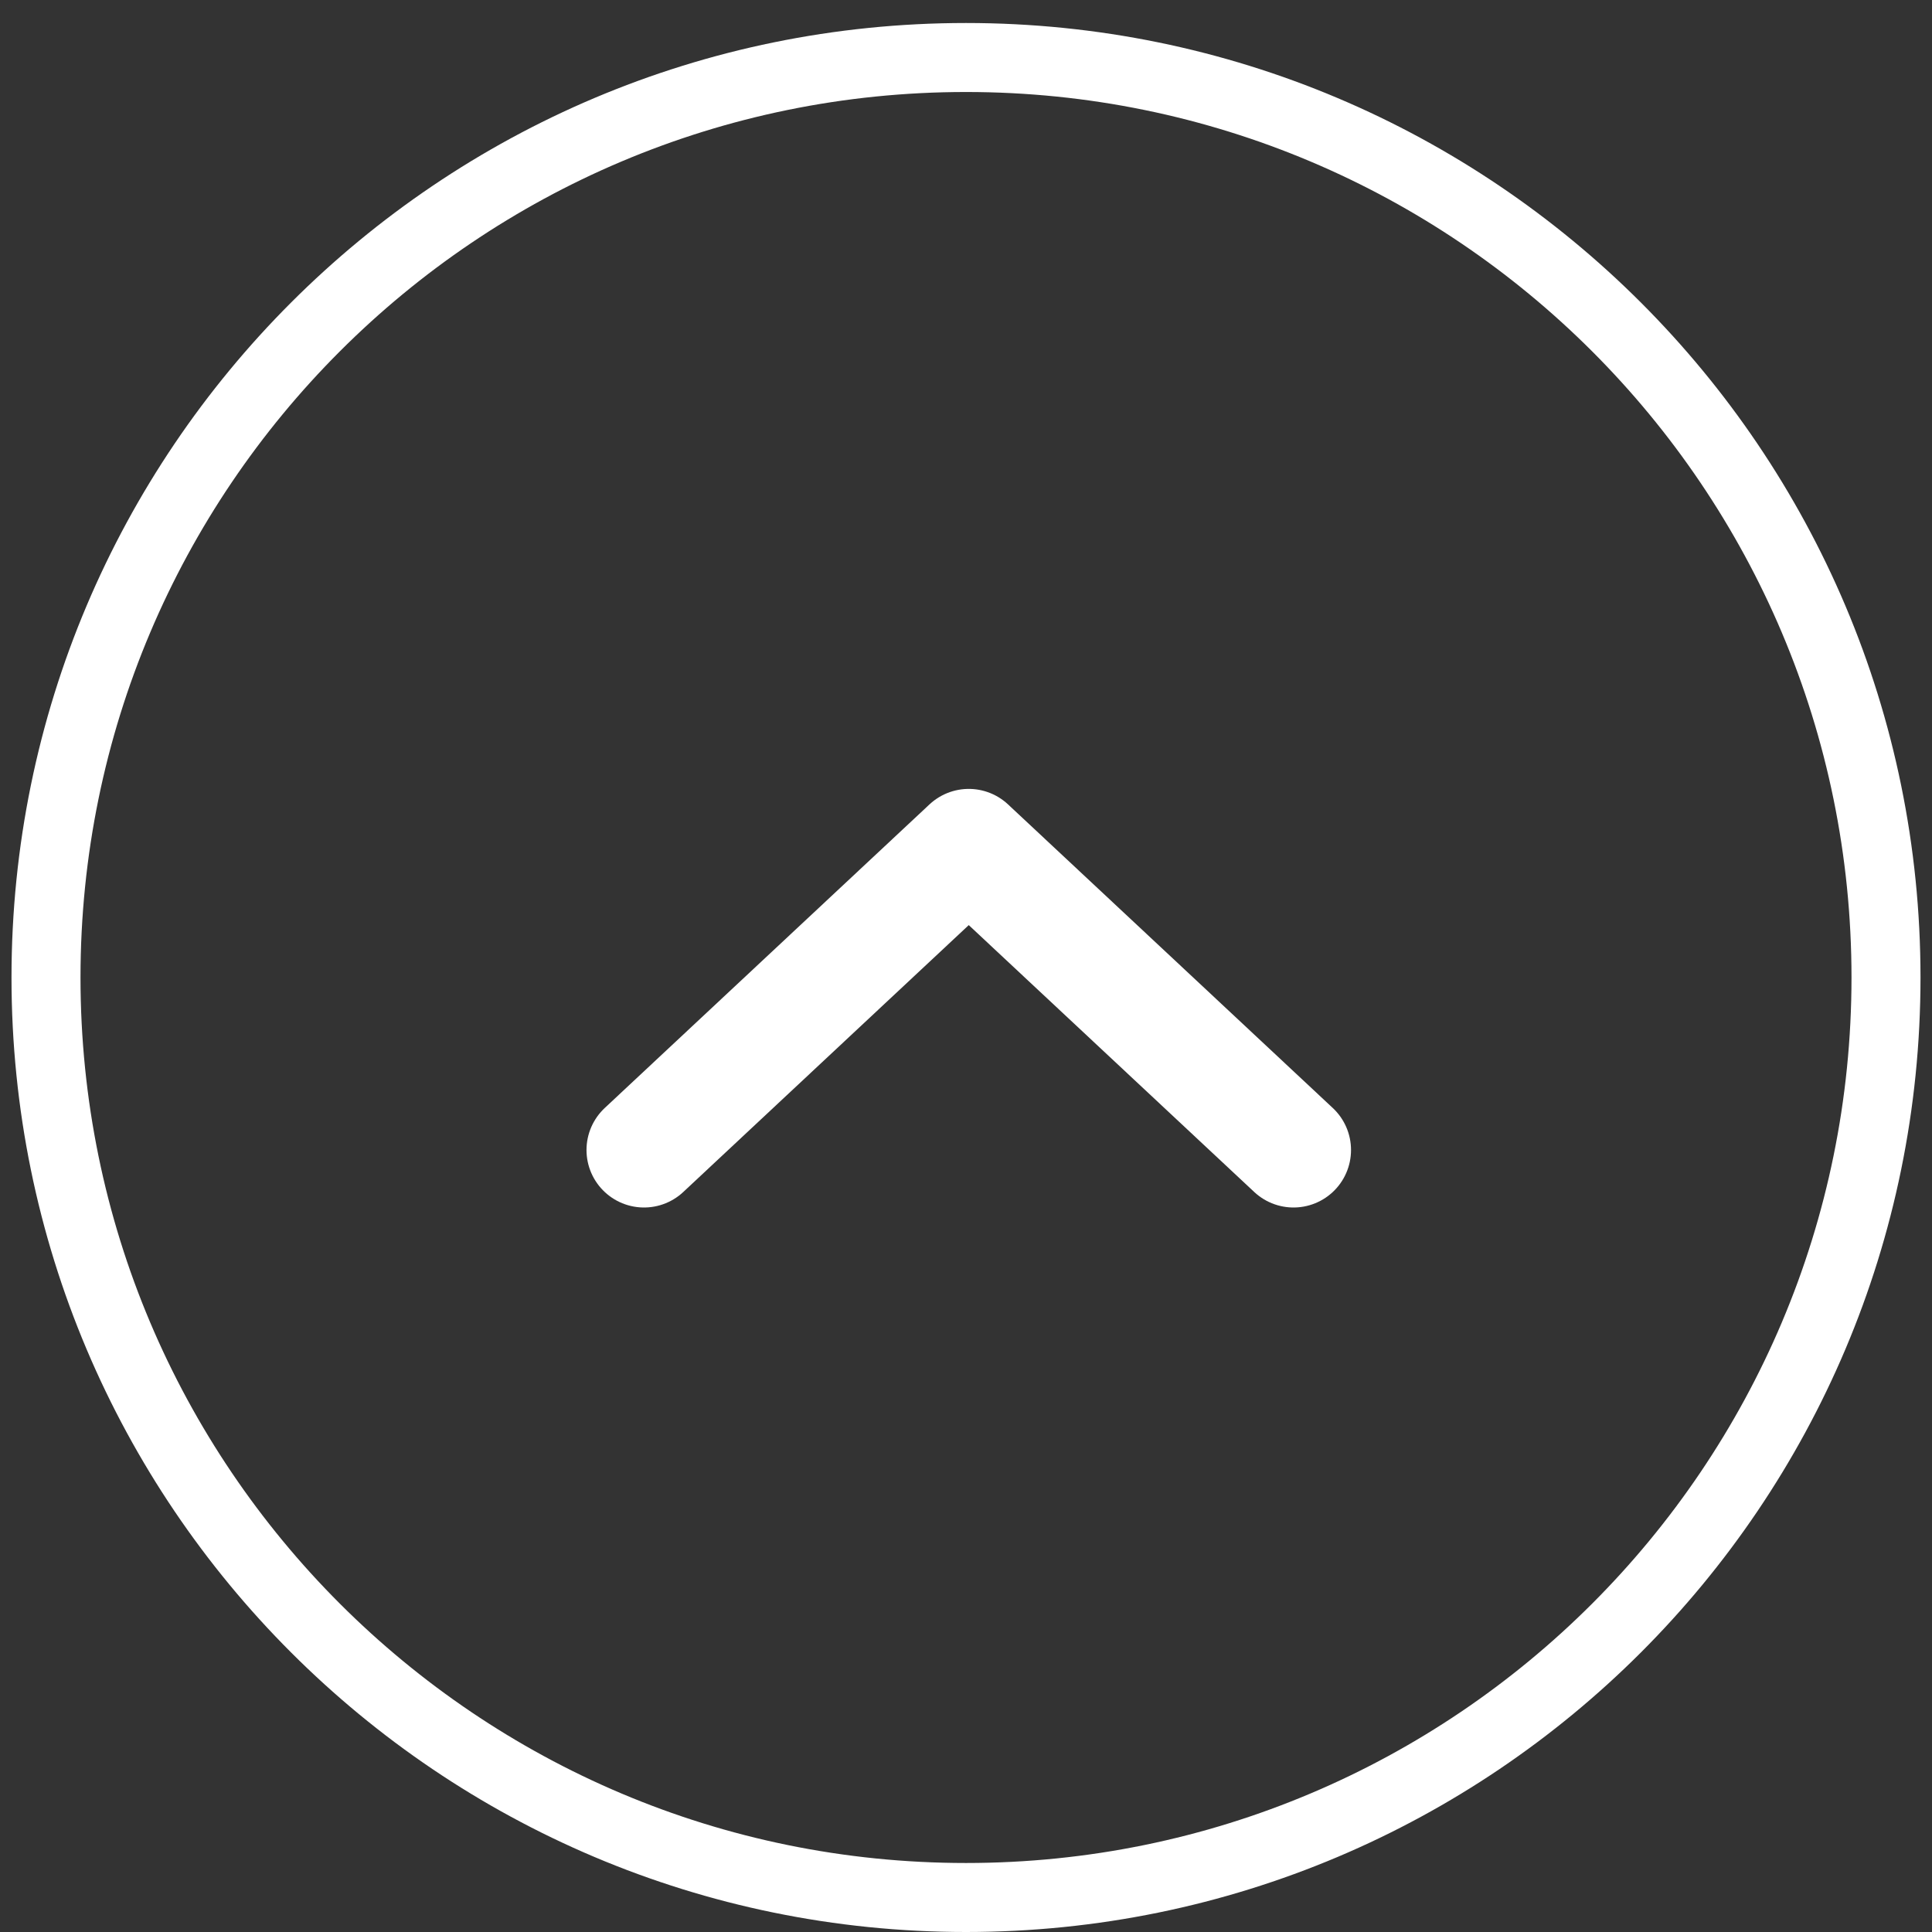 <svg width="42" height="42" viewBox="0 0 42 42" fill="none" xmlns="http://www.w3.org/2000/svg">
<rect x="0" y="0" width="42" height="42" fill="#333333" stroke="none"/>
<path d="M21 1.25C32.046 1.25 41 10.204 41 21.25C41 32.296 32.046 41.25 21 41.25C9.954 41.25 1 32.296 1 21.25C1 10.204 9.954 1.25 21 1.25Z" stroke="white" stroke-width="1.5" stroke-miterlimit="10" stroke-linecap="round" stroke-linejoin="round"/>
<path d="M14 25L21.06 18.4L28.12 25" stroke="white" stroke-width="2.5" stroke-linecap="round" stroke-linejoin="round"/>
</svg>
